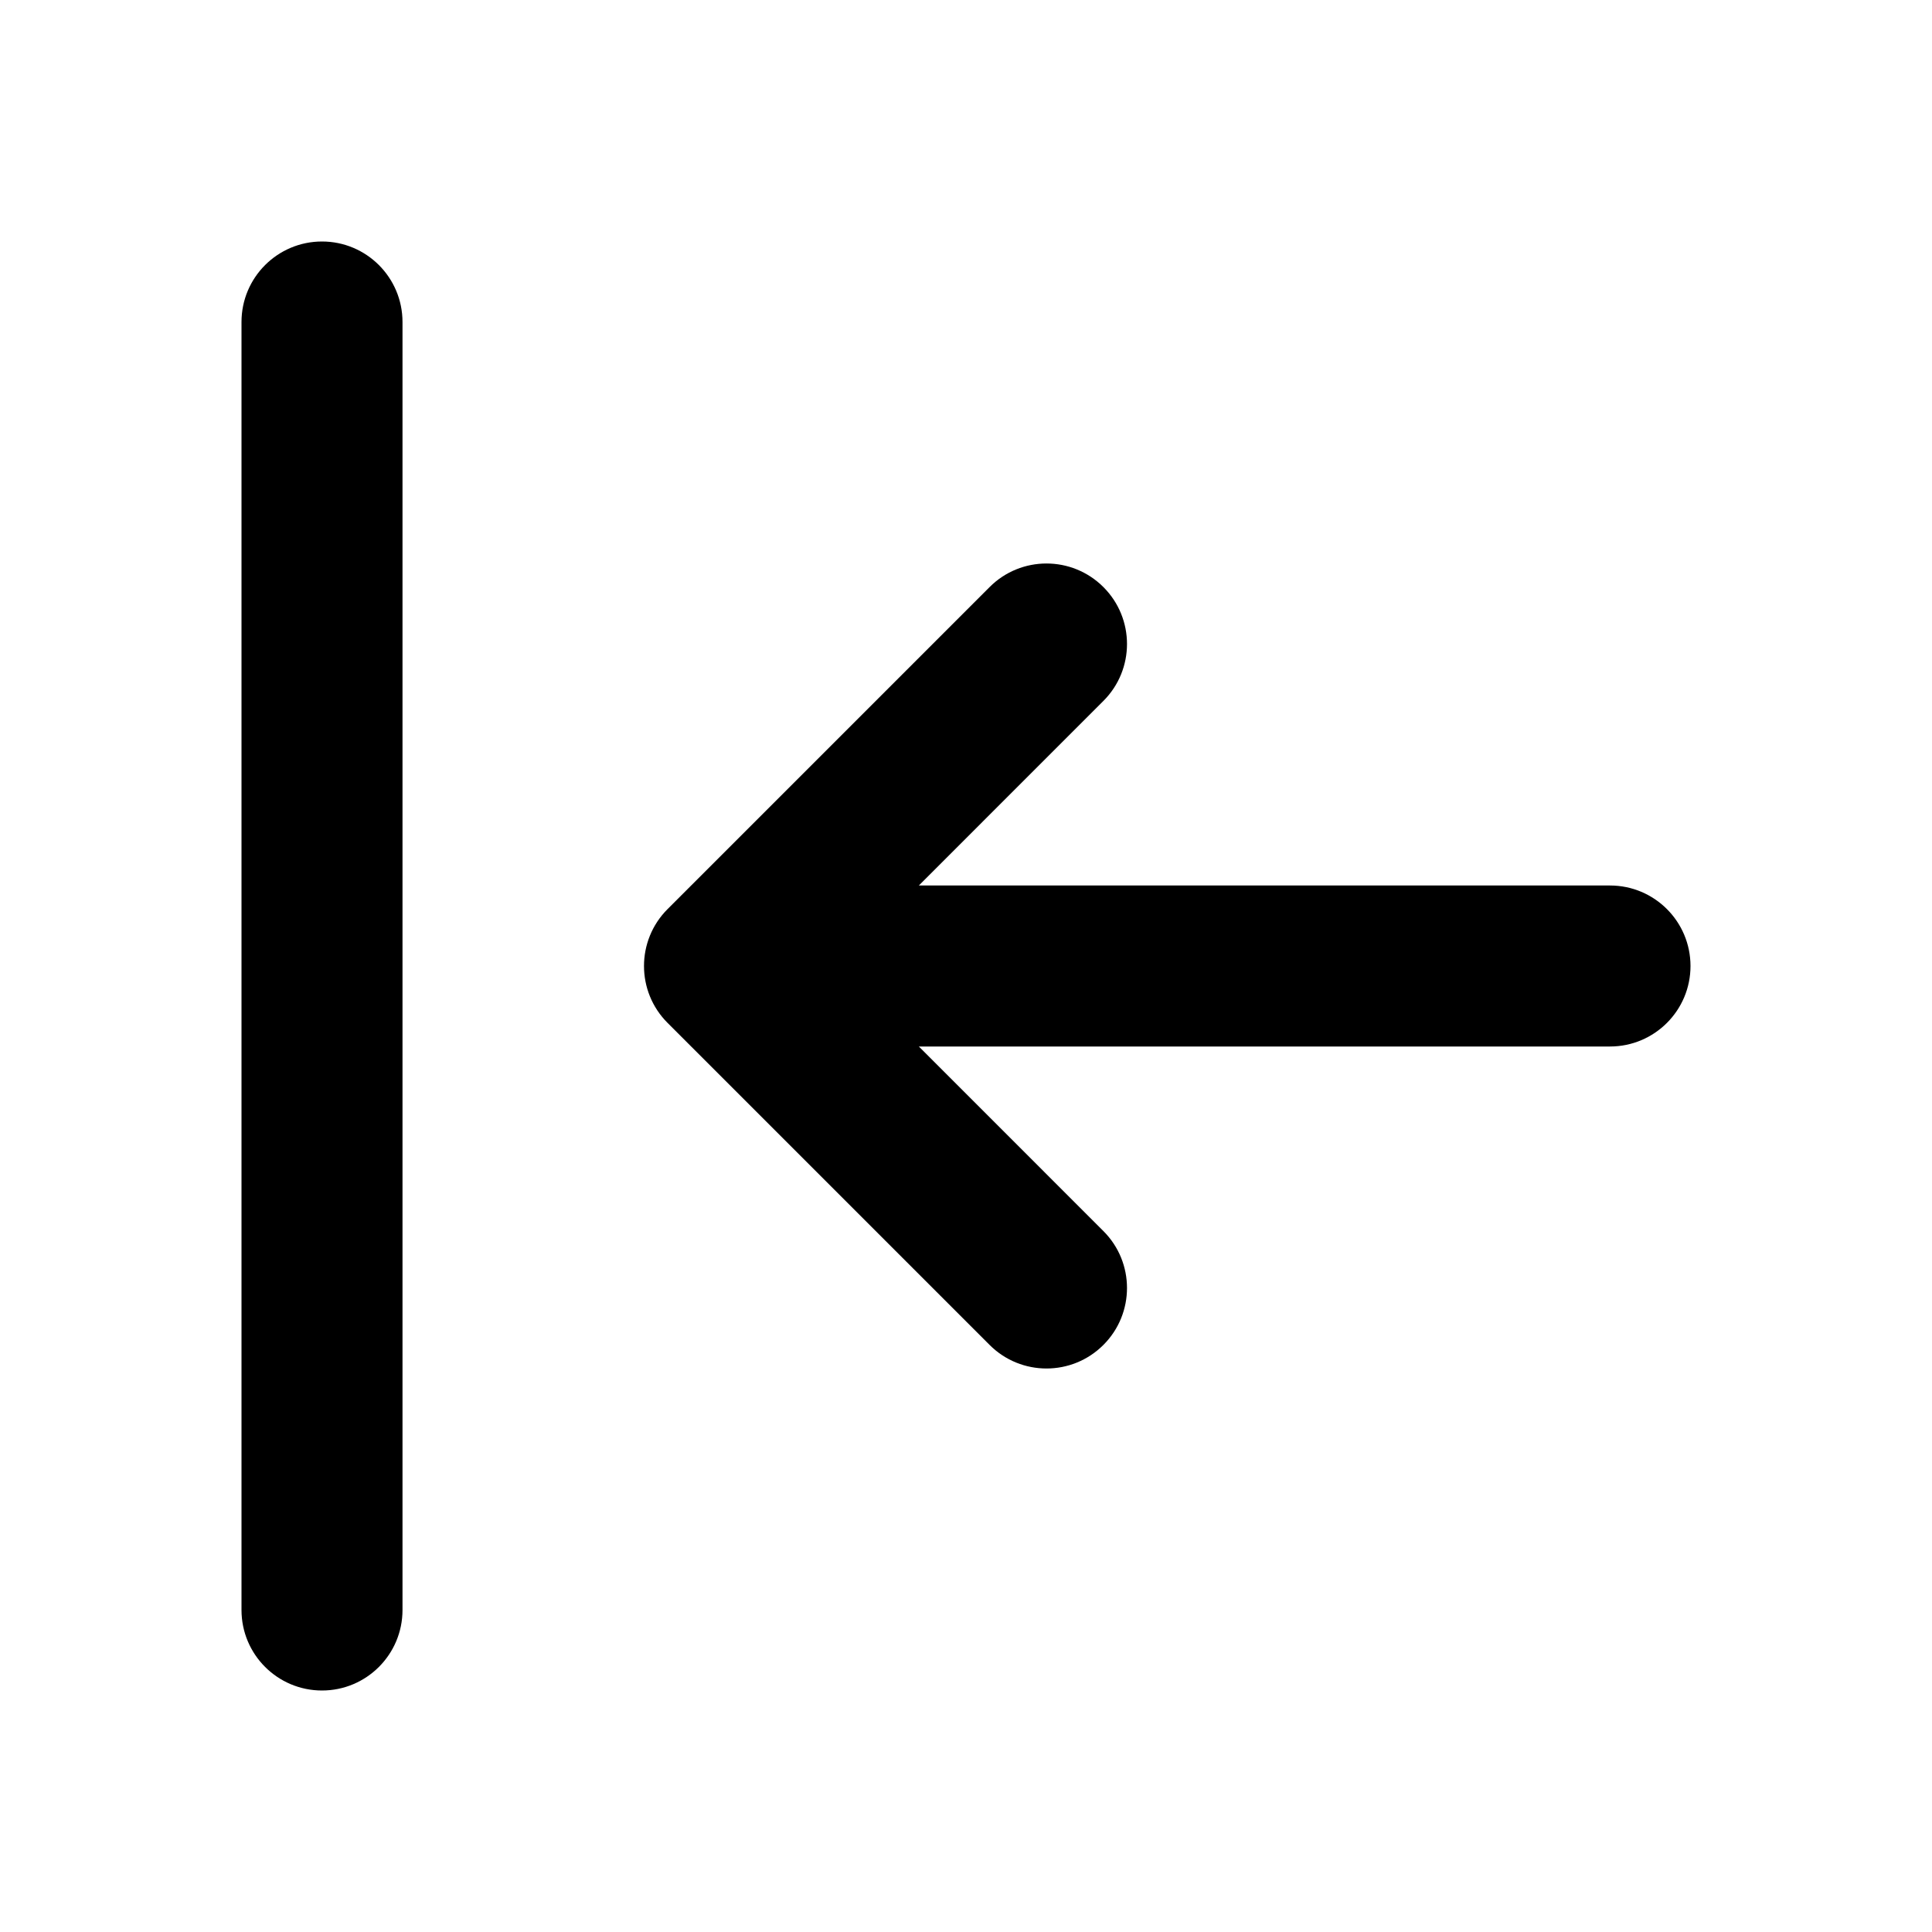 <?xml version="1.0" encoding="utf-8"?>
<!-- Generator: Adobe Illustrator 28.0.0, SVG Export Plug-In . SVG Version: 6.00 Build 0)  -->
<svg version="1.1" id="Layer_1" xmlns="http://www.w3.org/2000/svg" xmlns:xlink="http://www.w3.org/1999/xlink" x="0px" y="0px"
	 width="1440px" height="1440px" viewBox="0 0 144 144" style="enable-background:new 0 0 144 144;" xml:space="preserve">
<style type="text/css">
	.st0{fill:#FFFFFF;}
</style>
<g>
	<rect x="0" y="0" class="st0" width="144" height="144"/>
	<g>
		<path d="M24,18c-3.313,0-6,2.687-6,6v96c0,3.313,2.687,6,6,6s6-2.687,6-6V24
			C30,20.687,27.313,18,24,18z"/>
		<path d="M120,66H68.485l13.757-13.758c2.344-2.343,2.344-6.142,0-8.484
			c-2.342-2.344-6.143-2.344-8.484,0l-24,24c-2.344,2.343-2.344,6.142,0,8.484l24,24
			C74.929,101.414,76.465,102,78,102s3.071-0.586,4.242-1.758
			c2.344-2.343,2.344-6.142,0-8.484L68.485,78h51.515c3.313,0,6-2.687,6-6
			S123.313,66,120,66z"/>
	</g>
</g>
</svg>
